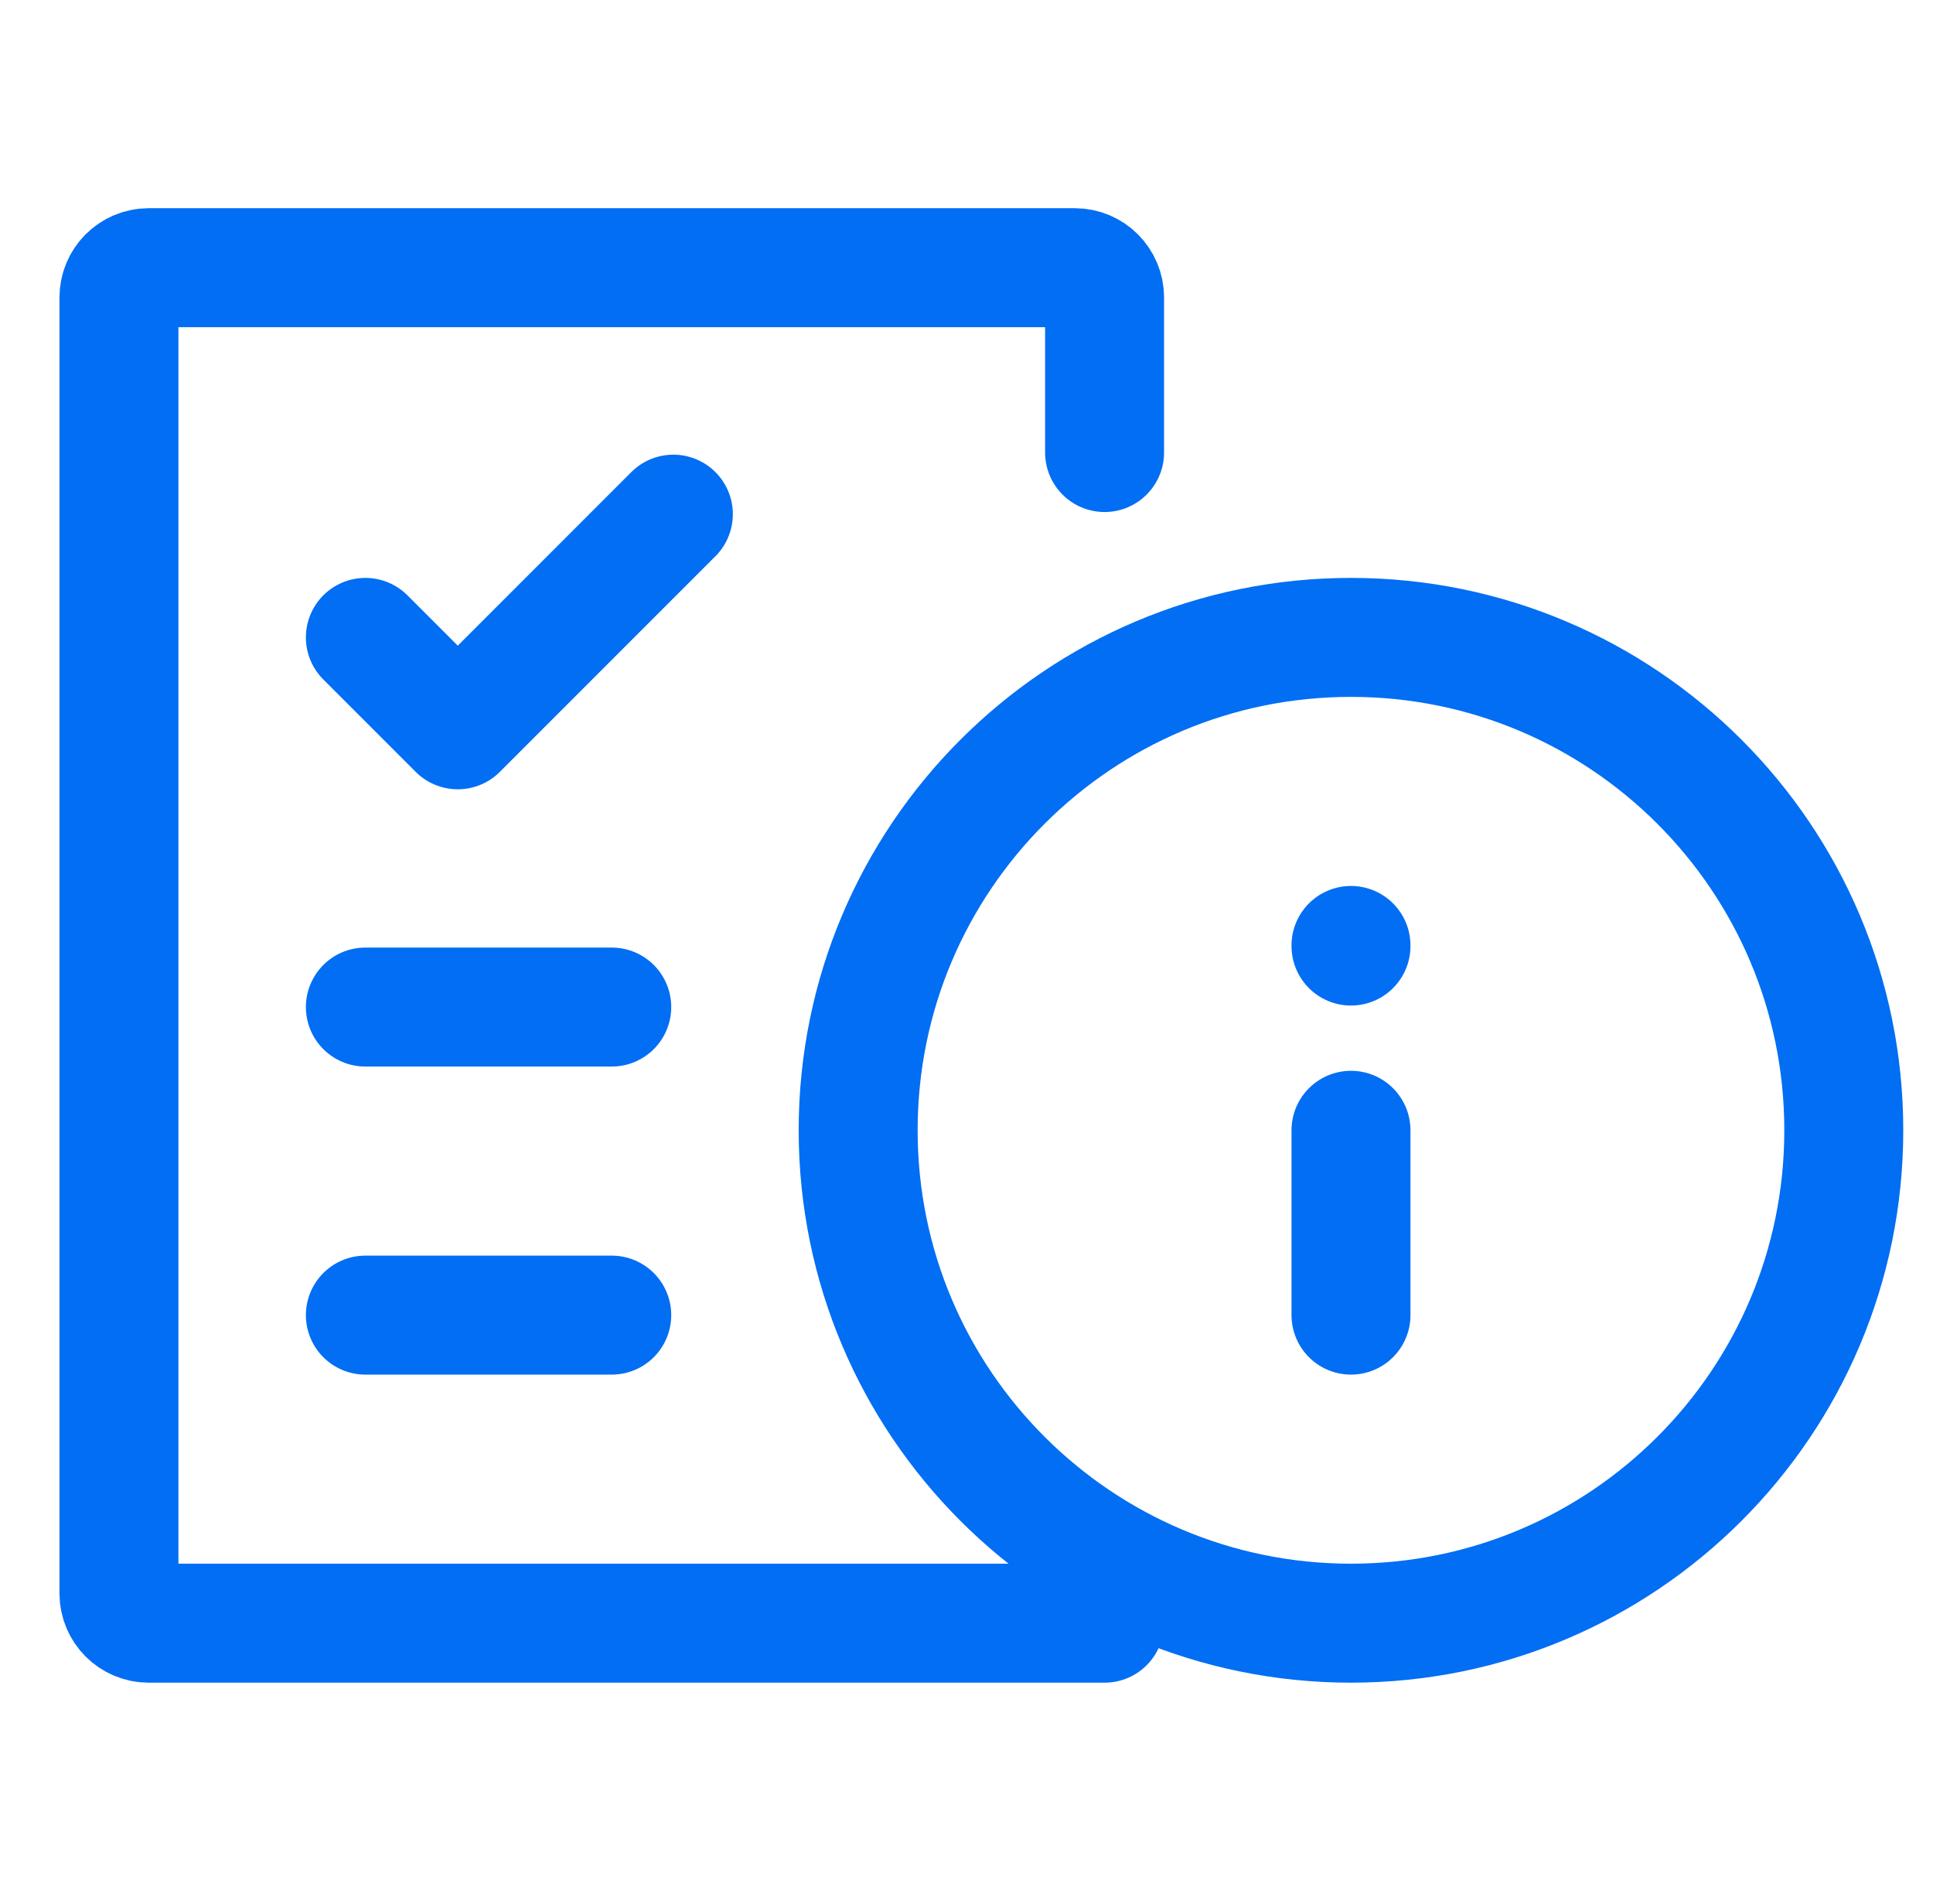 <svg width="65" height="64" viewBox="0 0 65 64" fill="none" xmlns="http://www.w3.org/2000/svg">
<g id="info-guide">
<path id="new" d="M37.143 54.571H5C4.448 54.571 4 54.124 4 53.571V10C4 9.448 4.448 9 5 9H36.143C36.695 9 37.143 9.448 37.143 10V15.214M12.286 33.857H20.571M12.286 44.214H20.571M22.643 17.286L15.393 24.536L12.286 21.429M45.429 44.214V38M45.429 31.786V31.806M62 38C62 47.152 54.581 54.571 45.429 54.571C36.276 54.571 28.857 47.152 28.857 38C28.857 28.848 36.276 21.429 45.429 21.429C54.581 21.429 62 28.848 62 38Z" stroke="#016EF4" stroke-width="4" stroke-linecap="round" stroke-linejoin="round"/>
</g>
</svg>
